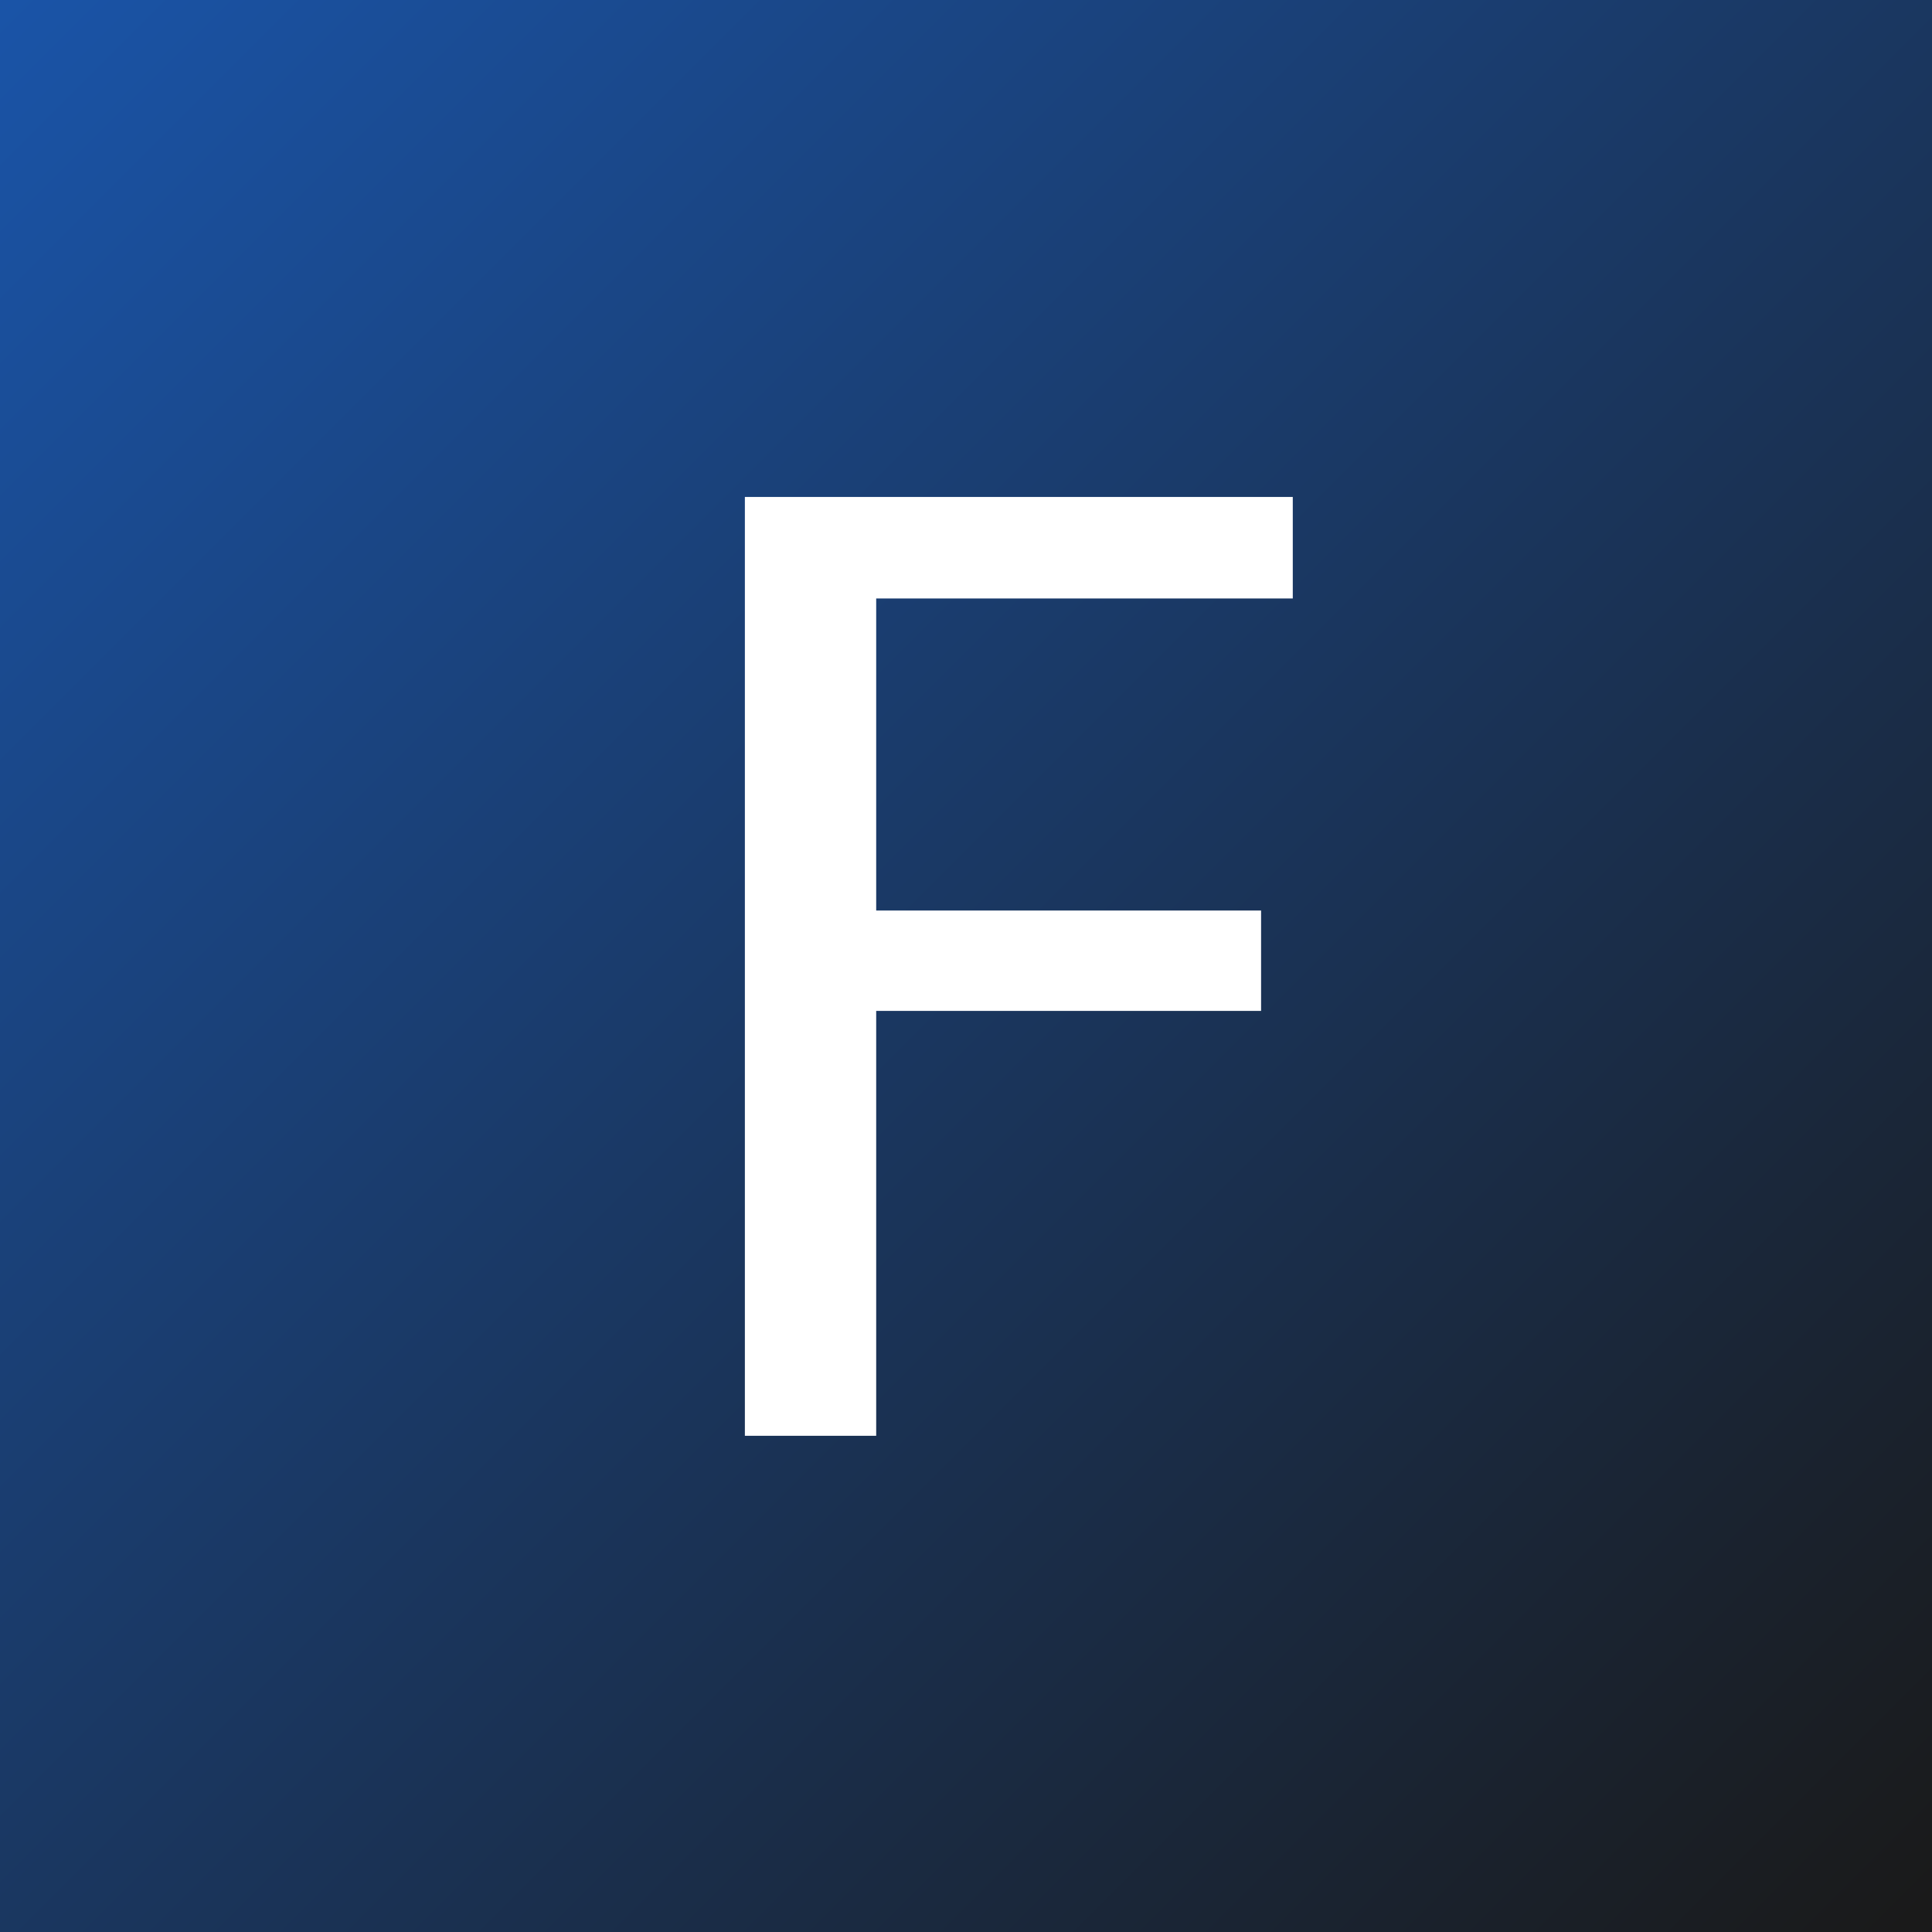 <?xml version="1.0" encoding="UTF-8"?>
<svg id="Layer_1" xmlns="http://www.w3.org/2000/svg" version="1.1" xmlns:xlink="http://www.w3.org/1999/xlink" viewBox="0 0 512 512">
  <rect x="0" y="0" width="512" height="512" fill="#808080" stroke="none"/>
  <!-- Generator: Adobe Illustrator 29.2.1, SVG Export Plug-In . SVG Version: 2.1.0 Build 116)  -->
  <defs>
    <style>
      .st0 {
        isolation: isolate;
      }

      .st0, .st1 {
        display: none;
      }

      .st2 {
        fill: #fff;
      }

      .st3 {
        fill: url(#linear-gradient);
      }
    </style>
    <linearGradient id="linear-gradient" x1="1065.9" y1="270.1" x2="1066.9" y2="269.1" gradientTransform="translate(-545748 138284) scale(512 -512)" gradientUnits="userSpaceOnUse">
      <stop offset="0" stop-color="#1a55aa"/>
      <stop offset="1" stop-color="#1a1a1a"/>
    </linearGradient>
  </defs>
  <rect class="st3" width="512" height="512"/>
  <g class="st0">
    <path class="st2" d="M0,363.4v-214.7h81c14.3,0,25.1.7,32.7,2.1,10.5,1.8,19.4,5.1,26.5,10s12.9,11.8,17.2,20.7,6.5,18.7,6.5,29.3c0,18.3-5.8,33.7-17.4,46.4-11.6,12.6-32.6,19-63,19H28.4v87.3H0ZM28.5,250.7h55.5c18.4,0,31.4-3.4,39.1-10.3,7.7-6.8,11.6-16.5,11.6-28.9s-2.3-16.7-6.8-23.1c-4.5-6.4-10.5-10.6-17.9-12.7-4.8-1.3-13.6-1.9-26.5-1.9H28.6v76.8h-.1Z"/>
  </g>
  <g class="st1">
    <path class="st2" d="M336.8,254.7c-146.5,12.6-156.3,22.9-168.4,176-12.1-153.1-21.9-163.4-168.4-176,146.5-12.6,156.3-22.9,168.4-176,12.1,153.1,21.9,163.4,168.4,176h0Z"/>
    <path class="st2" d="M336.8,254.7c-146.5,12.6-156.3,22.9-168.4,176-12.1-153.1-21.9-163.4-168.4-176,146.5-12.6,156.3-22.9,168.4-176,12.1,153.1,21.9,163.4,168.4,176h0Z"/>
  </g>
  <path class="st2" d="M197.4,131.7h145.2v26.9h-110.4v82.7h102v26.6h-102v112.6h-34.8v-248.7Z"/>
</svg>